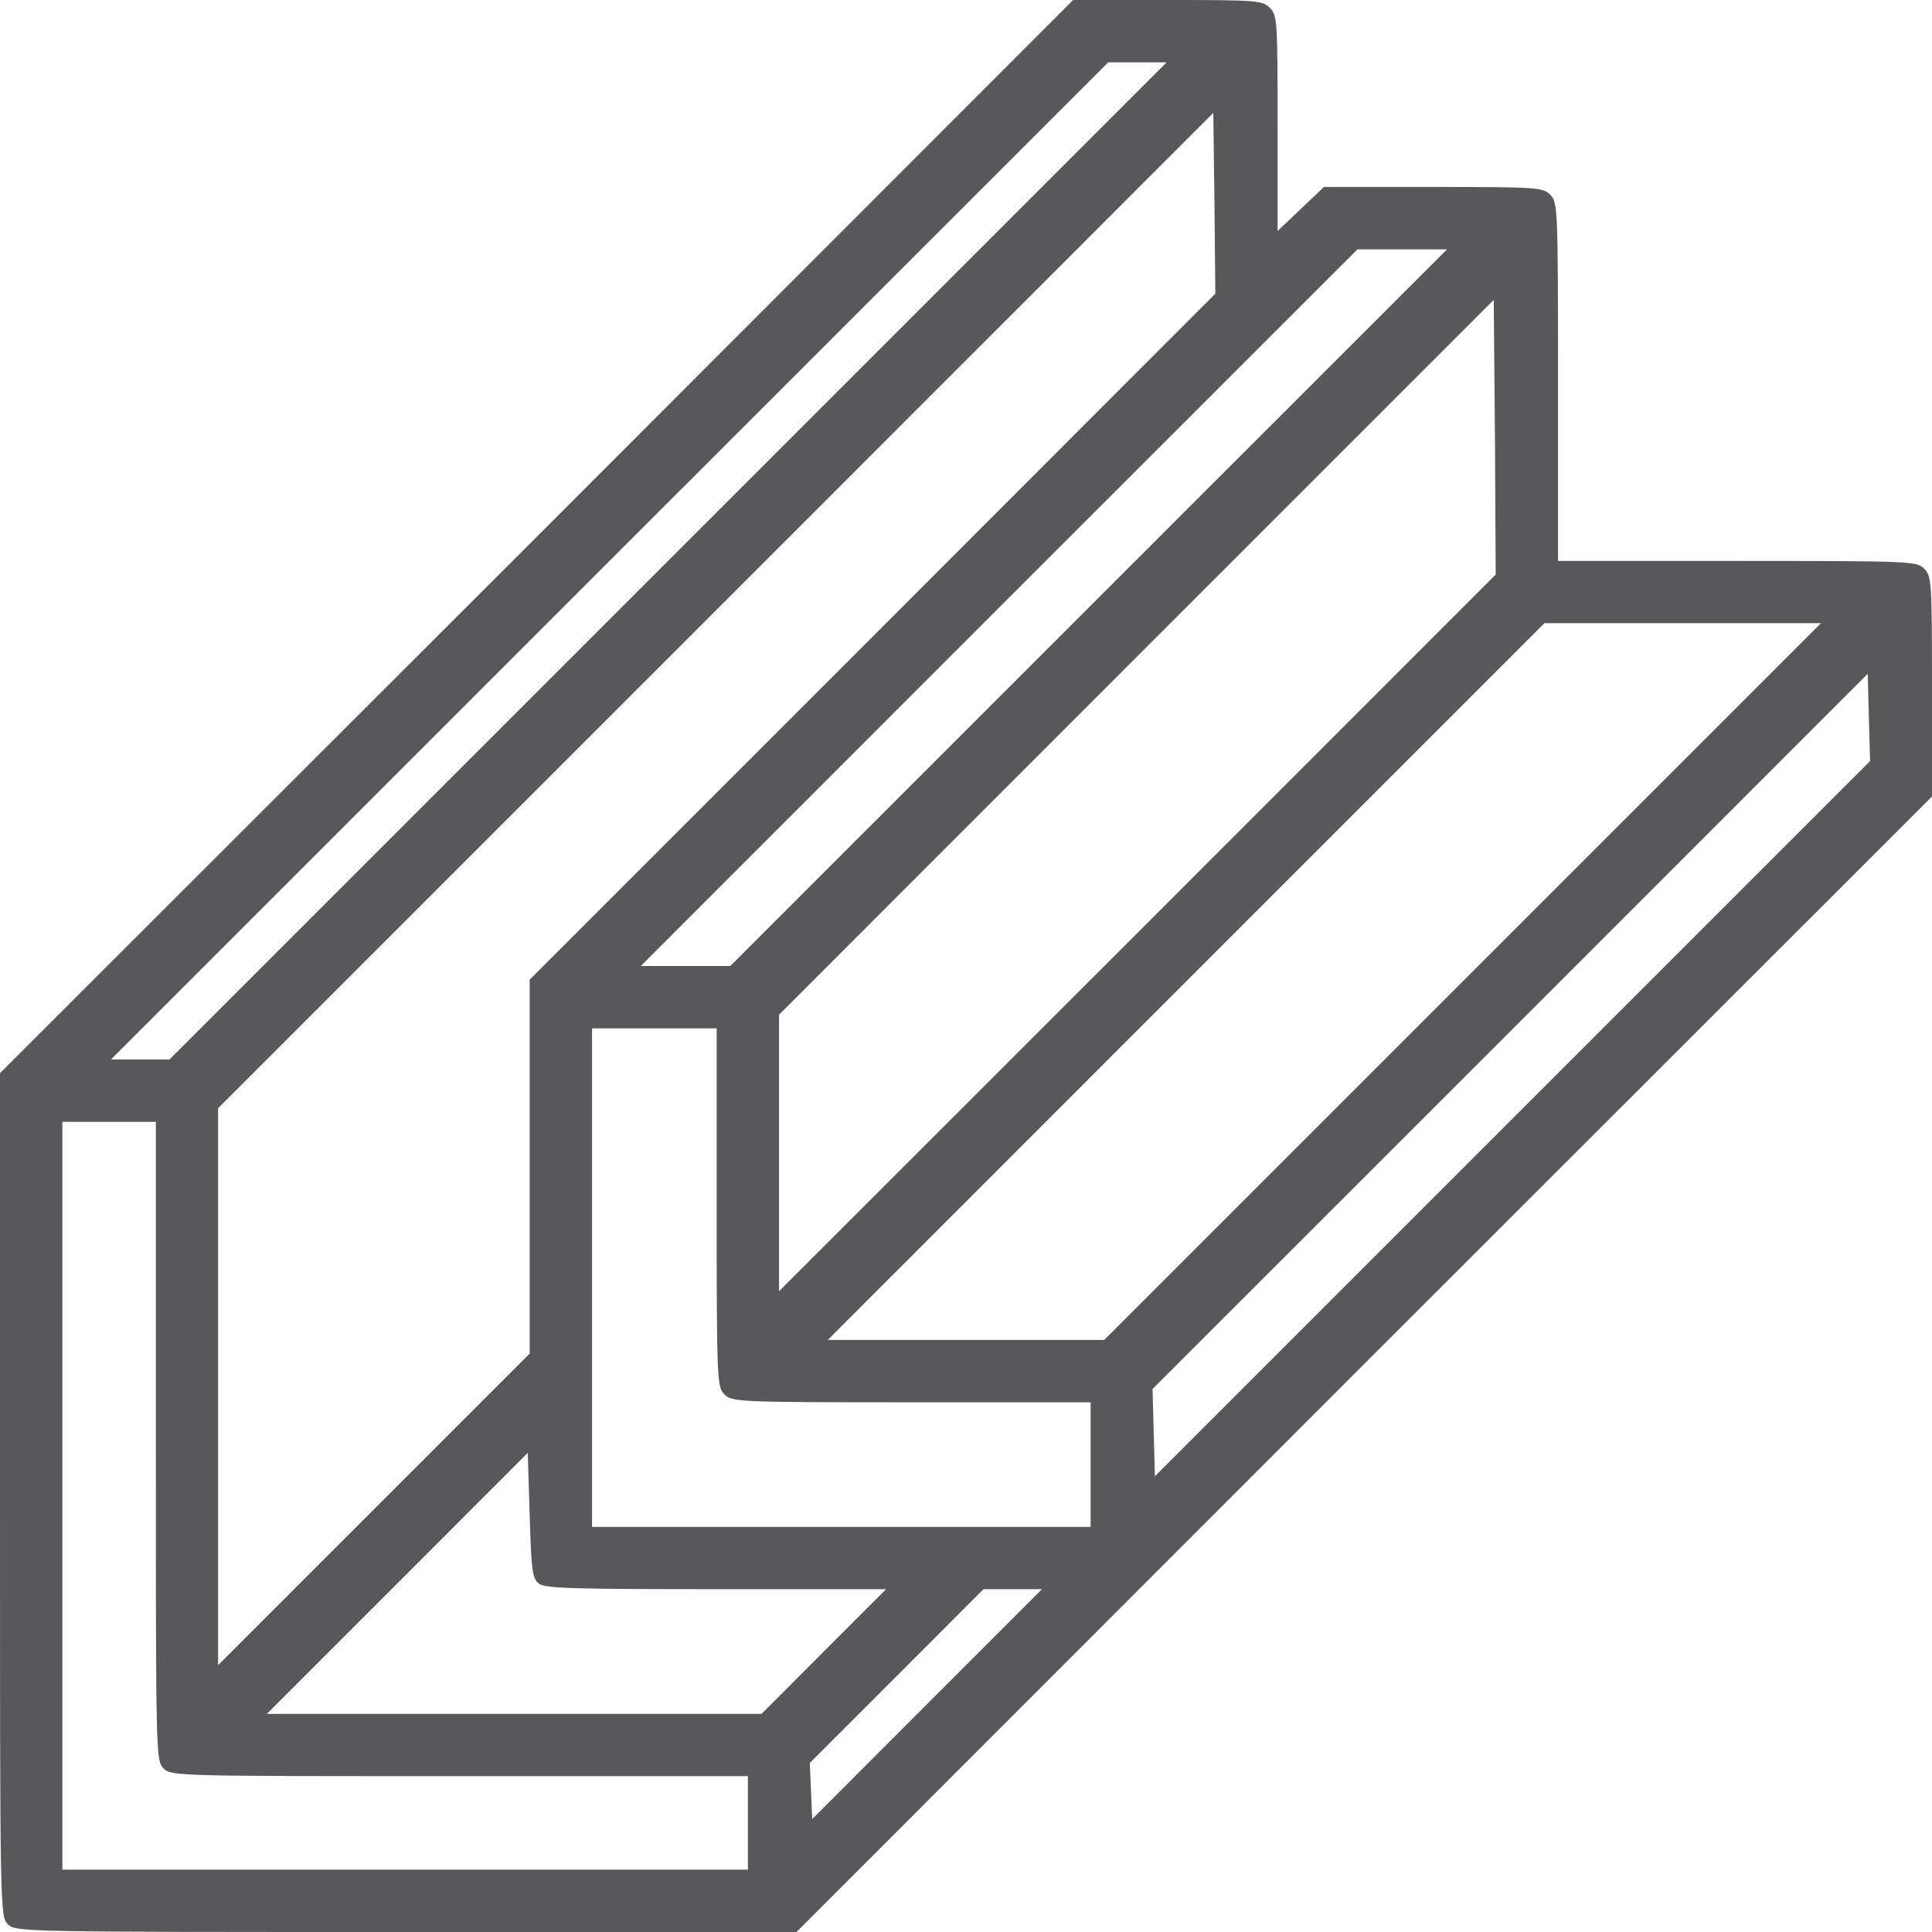 <?xml version="1.0" encoding="UTF-8"?> <svg xmlns="http://www.w3.org/2000/svg" width="18" height="18" viewBox="0 0 18 18" fill="none"><path d="M5.001 5.001L0 9.998V13.928C0 17.808 0 17.855 0.073 17.927C0.145 18 0.192 18 3.781 18H7.421L12.709 12.709L18 7.421V6.394C18 5.418 17.996 5.367 17.927 5.298C17.858 5.229 17.808 5.226 16.186 5.226H14.516V3.556C14.516 1.934 14.512 1.883 14.444 1.815C14.375 1.746 14.324 1.742 13.351 1.742H12.335L12.117 1.949L11.903 2.152V1.15C11.903 0.192 11.9 0.142 11.831 0.073C11.762 0.004 11.711 0 10.88 0H9.998L5.001 5.001ZM6.224 5.226L1.579 9.871H1.306H1.034L5.679 5.226L10.325 0.581H10.597H10.869L6.224 5.226ZM8.129 5.933L4.935 9.127V10.869V12.611L3.484 14.062L2.032 15.514V12.919V10.325L6.67 5.687L11.304 1.052L11.315 1.894L11.323 2.736L8.129 5.933ZM10.143 5.661L6.804 9H6.387H5.97L9.308 5.661L12.647 2.323H13.065H13.482L10.143 5.661ZM10.597 8.692L7.258 12.03V10.742V9.454L10.589 6.122L13.917 2.794L13.928 4.072L13.935 5.353L10.597 8.692ZM13.627 9.145L10.288 12.484H9H7.712L11.05 9.145L14.389 5.806H15.677H16.966L13.627 9.145ZM14.091 10.423L10.76 13.754L10.749 13.348L10.738 12.941L14.07 9.61L17.401 6.278L17.412 6.685L17.423 7.091L14.091 10.423ZM6.677 11.25C6.677 12.872 6.681 12.923 6.75 12.992C6.819 13.061 6.87 13.065 8.492 13.065H10.161V13.645V14.226H7.839H5.516V11.903V9.581H6.097H6.677V11.25ZM1.452 13.427C1.452 16.356 1.452 16.403 1.524 16.476C1.597 16.548 1.644 16.548 4.282 16.548H6.968V16.984V17.419H3.774H0.581V13.935V10.452H1.016H1.452V13.427ZM5.023 14.756C5.081 14.799 5.367 14.806 6.674 14.806H8.256L7.675 15.387L7.095 15.968H4.79H2.486L3.702 14.752L4.917 13.536L4.935 14.121C4.95 14.643 4.961 14.709 5.023 14.756ZM8.637 15.877L7.567 16.948L7.556 16.686L7.545 16.425L8.354 15.616L9.163 14.806H9.435H9.708L8.637 15.877Z" fill="#58585A"></path></svg> 